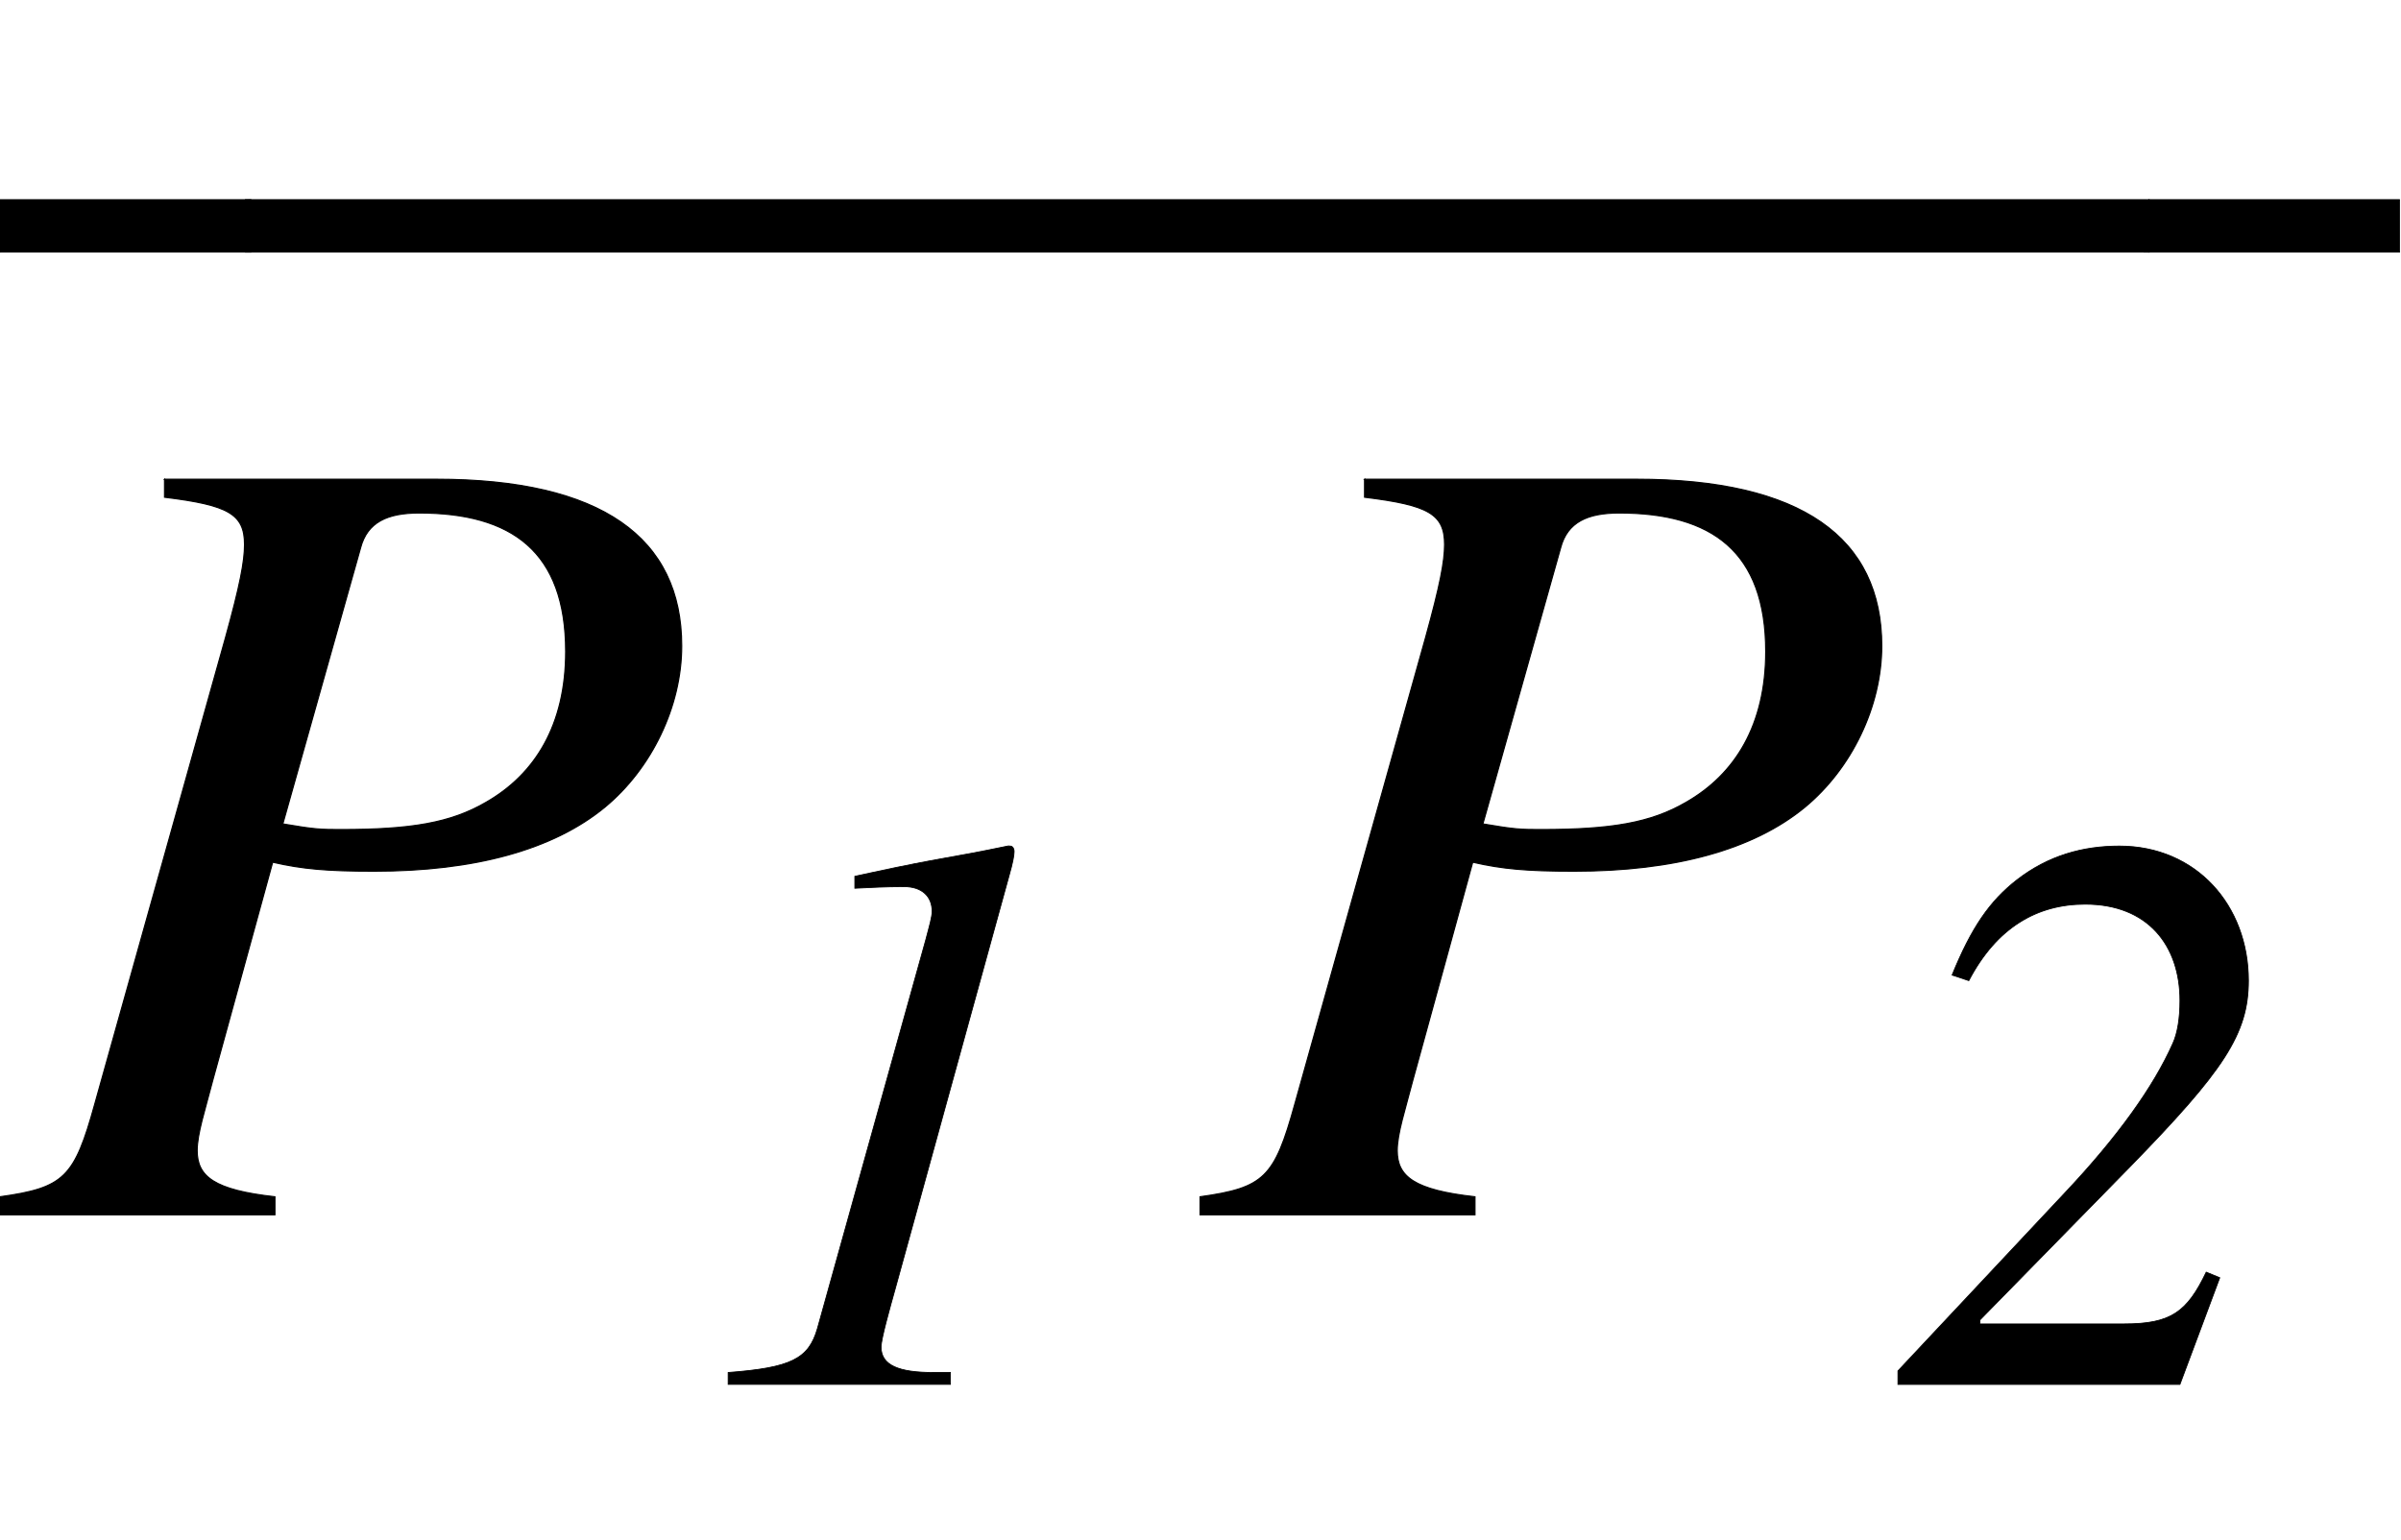 <svg xmlns:xlink="http://www.w3.org/1999/xlink" width="4.949ex" height="3.176ex" style="font-size: 16px; vertical-align: -0.671ex;" viewBox="0 -1078.4 2130.8 1367.4" role="img" focusable="false" xmlns="http://www.w3.org/2000/svg">
<defs>
<path stroke-width="1" id="E1-STIXWEBMAINI-50" d="M146 653h241c147 0 218 -52 218 -148c0 -54 -27 -109 -68 -143c-46 -38 -116 -57 -205 -57c-42 0 -64 2 -90 8l-53 -193c-7 -27 -14 -48 -14 -63c0 -23 15 -35 69 -41v-16h-244v16c57 8 66 17 84 82l116 414c13 47 17 68 17 83c0 27 -14 35 -71 42v16zM320 592l-69 -245 c29 -5 34 -5 52 -5c62 0 97 6 128 24c44 25 71 69 71 134c0 89 -48 123 -130 123c-28 0 -46 -8 -52 -31Z"></path>
<path stroke-width="1" id="E1-STIXWEBMAINI-31" d="M401 676h3c3 0 5 -3 5 -7c0 -5 -2 -15 -6 -29l-143 -519c-7 -25 -18 -64 -18 -74c0 -23 22 -32 66 -32h21v-15h-279v15c79 6 101 17 112 55l136 488c5 19 8 29 8 36c0 19 -13 31 -35 31h-3c-18 0 -40 -1 -59 -2v15l23 5c88 19 92 17 169 33Z"></path>
<path stroke-width="1" id="E1-STIXWEBMAINI-32" d="M101 507l-21 7c24 59 47 93 82 120c39 30 82 42 128 42c96 0 162 -74 162 -169c0 -67 -31 -113 -149 -234l-188 -192v-5h181c59 0 79 15 103 65l17 -7l-50 -134h-354v17l210 224c66 70 111 133 135 187c6 13 9 32 9 54c0 69 -40 121 -119 121c-60 0 -111 -29 -146 -96Z"></path>
<path stroke-width="1" id="E1-STIXWEBMAIN-AF" d="M322 547h-311v54h311v-54Z"></path>
<path stroke-width="1" id="E1-STIXWEBSYMBOLS-23AF" d="M315 220h-315v66h315v-66Z"></path>
</defs>
<g stroke="currentColor" fill="currentColor" stroke-width="0" transform="matrix(1 0 0 -1 0 0)">
 <use xlink:href="#E1-STIXWEBMAINI-50" x="0" y="0"></use>
 <use transform="scale(0.707)" xlink:href="#E1-STIXWEBMAINI-31" x="864" y="-213"></use>
<g transform="translate(1065,0)">
 <use xlink:href="#E1-STIXWEBMAINI-50" x="0" y="0"></use>
 <use transform="scale(0.707)" xlink:href="#E1-STIXWEBMAINI-32" x="864" y="-213"></use>
</g>
<g transform="translate(0,699)">
 <use transform="scale(0.707)" xlink:href="#E1-STIXWEBSYMBOLS-23AF"></use>
<g transform="translate(220.063,0) scale(7.566,1)">
 <use transform="scale(0.707)" xlink:href="#E1-STIXWEBSYMBOLS-23AF"></use>
</g>
 <use transform="scale(0.707)" xlink:href="#E1-STIXWEBSYMBOLS-23AF" x="2697" y="0"></use>
</g>
</g>
</svg>